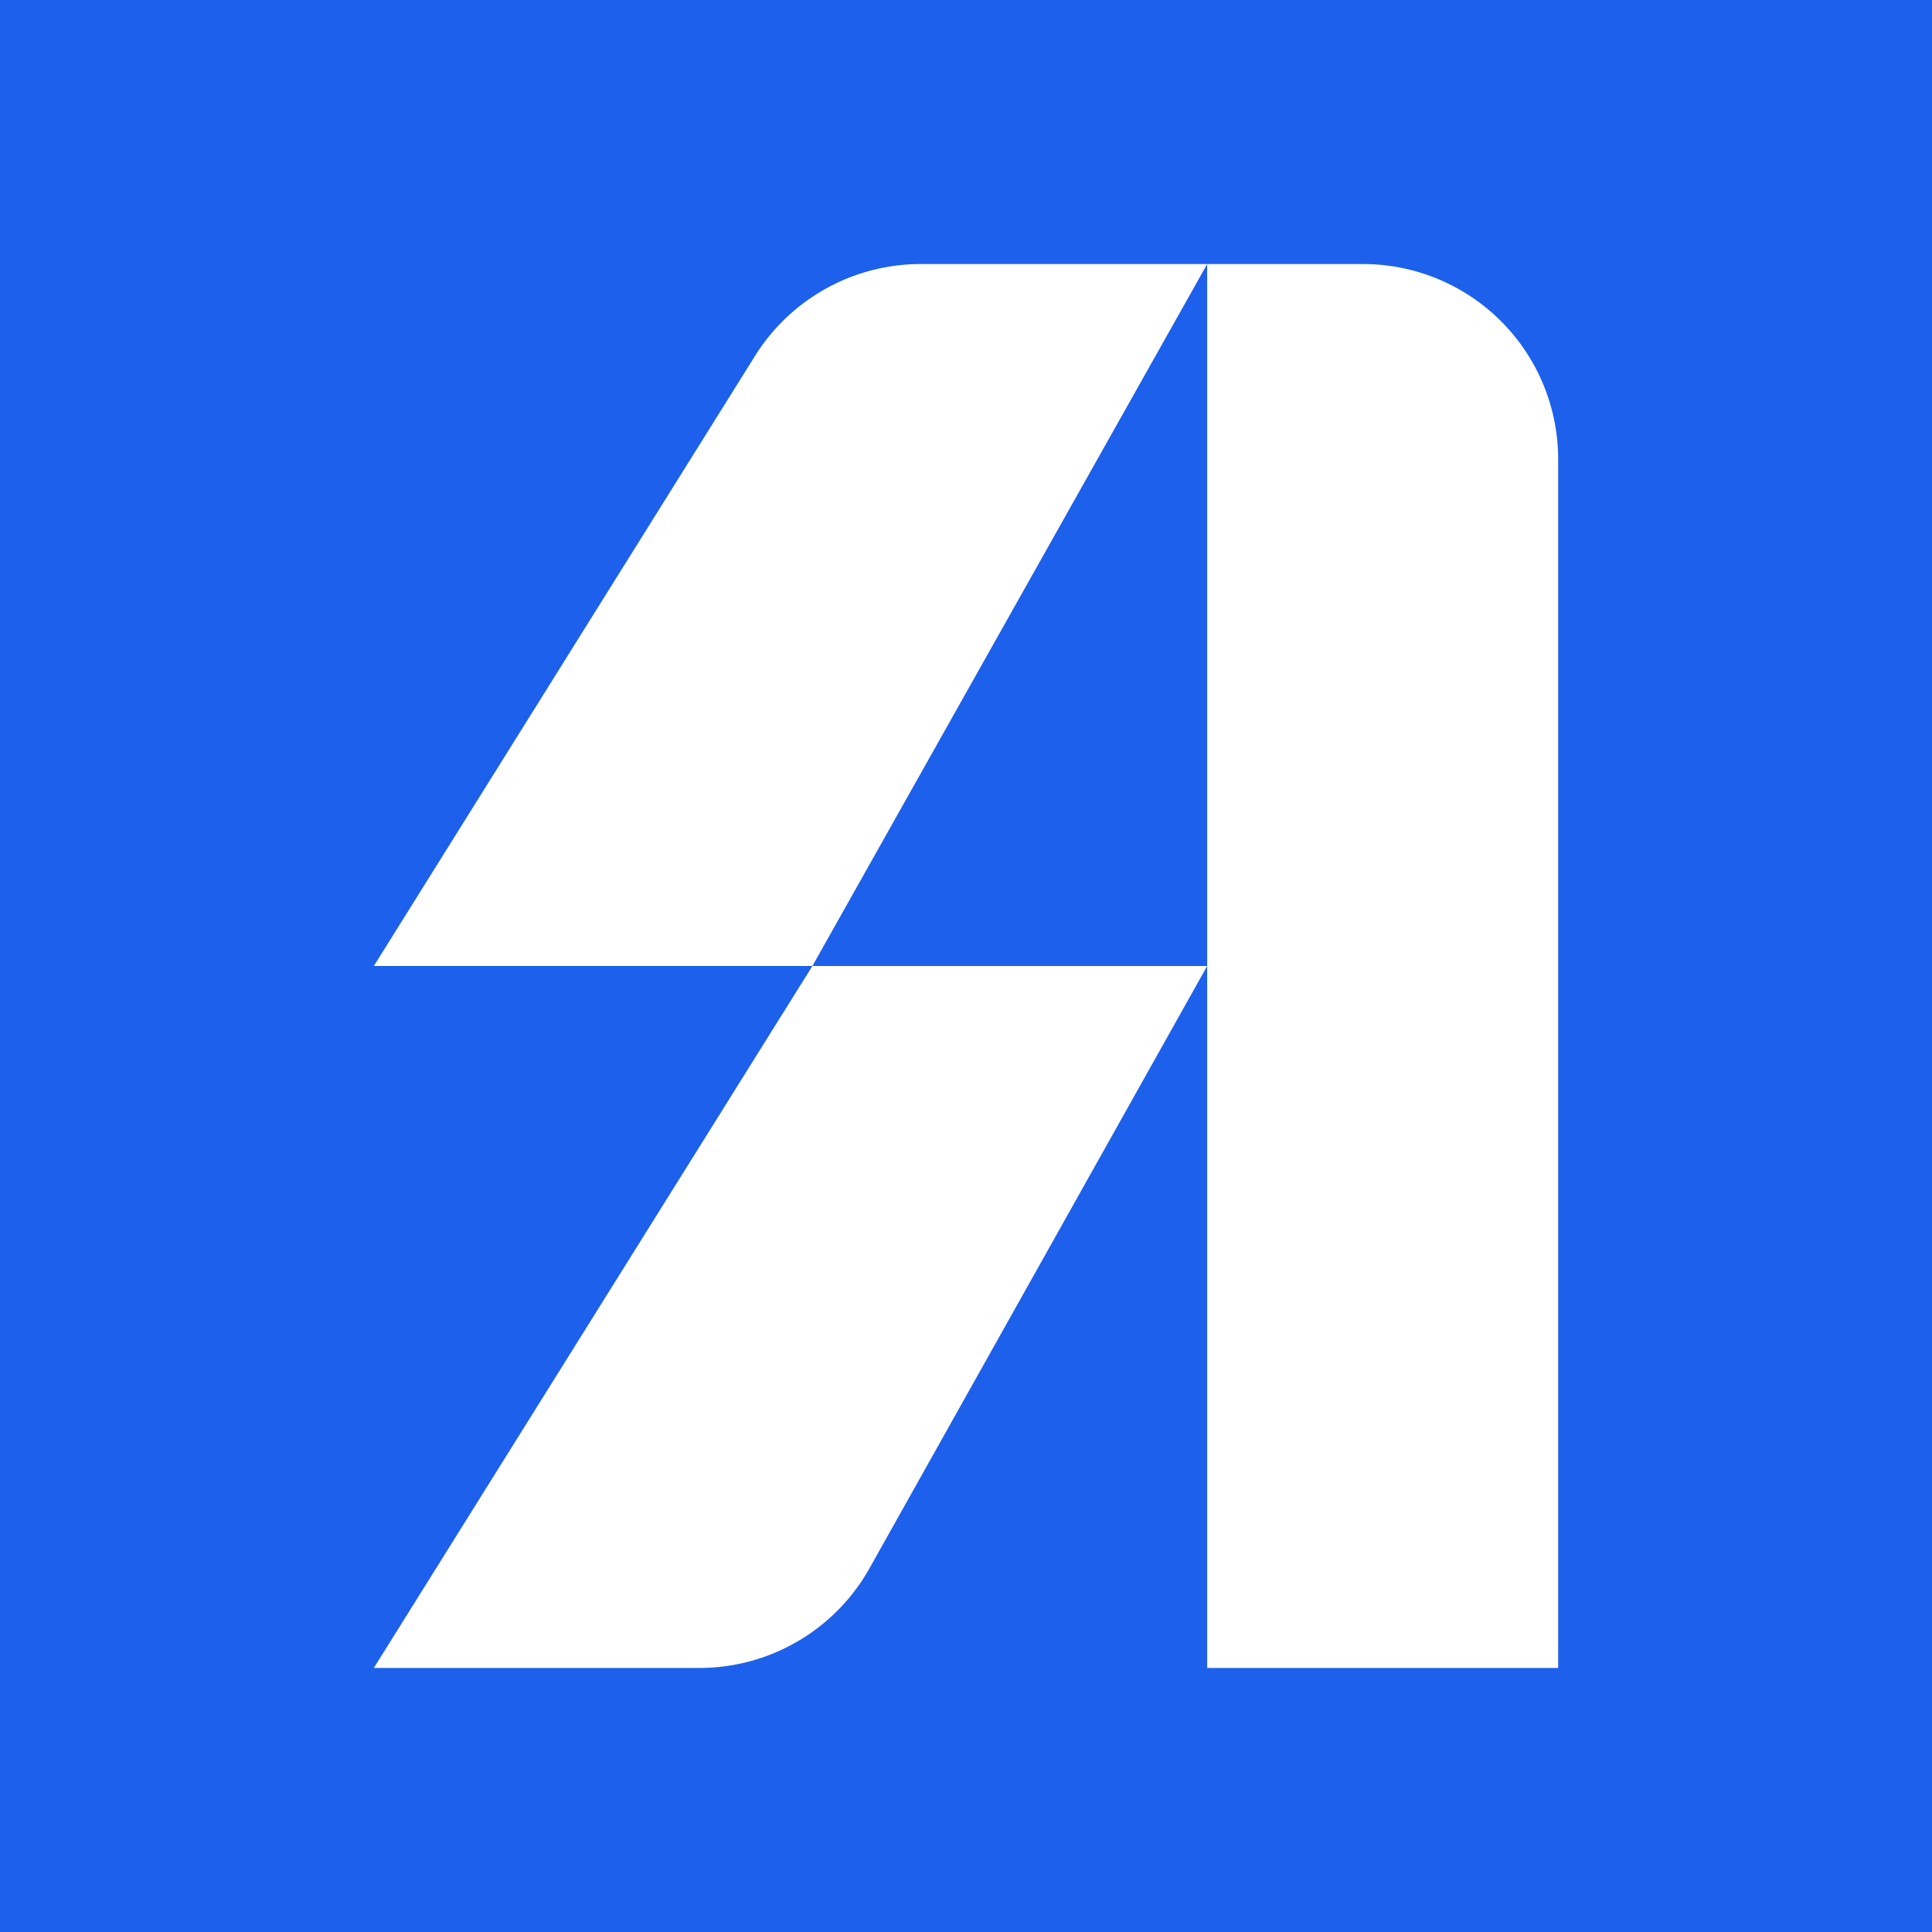 <svg xmlns="http://www.w3.org/2000/svg" viewBox="0 0 60 60"><defs><style>.cls-1{fill:#1d60ec;}.cls-2{fill:#fff;}</style></defs><g id="Layer_2" data-name="Layer 2"><g id="Layer_1-2" data-name="Layer 1"><rect class="cls-1" width="60" height="60"/><path class="cls-2" d="M37.49,8.2,25.23,30H11.61L23.45,11.05A6.07,6.07,0,0,1,28.59,8.2Z"/><path class="cls-2" d="M37.49,30,27,48.71a6.06,6.06,0,0,1-5.28,3.09H11.61L25.23,30Z"/><path class="cls-2" d="M37.49,8.2h4.84a6.06,6.06,0,0,1,6.06,6.06V51.8a0,0,0,0,1,0,0H37.49a0,0,0,0,1,0,0V8.2A0,0,0,0,1,37.49,8.2Z"/></g></g></svg>
